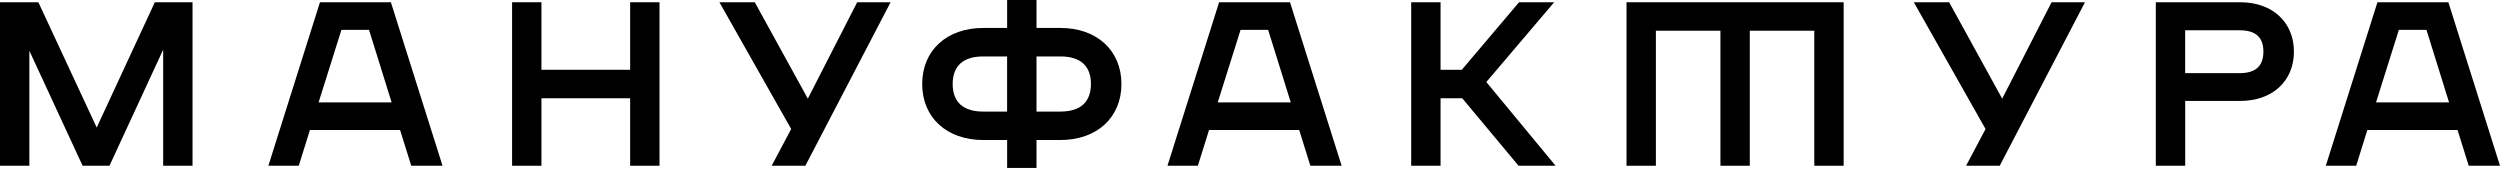 <?xml version="1.0" encoding="UTF-8"?> <svg xmlns="http://www.w3.org/2000/svg" width="553" height="38" viewBox="0 0 553 38" fill="none"> <path d="M21.392 28.212L8.485 0.498H0V36.665H6.494V11.226L18.275 36.665H24.215L36.094 10.981V36.665H42.588V0.498H34.25L21.392 28.212Z" fill="black"></path> <path d="M70.776 0.498L59.362 36.665H66.085L68.557 28.751H88.496L90.969 36.665H97.887L86.465 0.498H70.776ZM81.627 6.6L86.628 22.648H70.474L75.524 6.6H81.627Z" fill="black"></path> <path d="M139.39 15.436H119.769V0.498H113.274V36.665H119.769V21.735H139.39V36.665H145.884V0.498H139.39V15.436Z" fill="black"></path> <path d="M178.69 21.824L166.958 0.498H159.134L175.011 28.539L170.695 36.665H178.144L196.998 0.498H189.606L178.69 21.824Z" fill="black"></path> <path d="M234.577 6.184H229.274V0H222.779V6.184H217.476C209.407 6.184 203.99 11.169 203.99 18.577C203.99 25.993 209.407 30.97 217.476 30.97H222.779V37.154H229.274V30.97H234.577C242.646 30.97 248.063 25.985 248.063 18.577C248.055 11.169 242.637 6.184 234.577 6.184ZM217.468 12.483H222.771V24.68H217.468C213.062 24.68 210.729 22.575 210.729 18.585C210.729 14.596 213.054 12.483 217.468 12.483ZM234.577 24.68H229.274V12.483H234.577C238.99 12.483 241.316 14.588 241.316 18.577C241.316 22.567 238.982 24.68 234.577 24.68Z" fill="black"></path> <path d="M269.667 0.498L258.245 36.665H264.968L267.44 28.751H287.379L289.851 36.665H296.77L285.348 0.498H269.667ZM280.51 6.6L285.519 22.648H269.365L274.415 6.6H280.51Z" fill="black"></path> <path d="M343.78 0.498H336.013L323.351 15.436H318.651V0.498H312.157V36.665H318.651V21.735H323.449L335.907 36.665H344.098L328.776 18.145L343.78 0.498Z" fill="black"></path> <path d="M359.788 36.665H366.282V6.796H380.559V36.665H387.054V6.796H401.323V36.665H407.817V0.498H359.788V36.665Z" fill="black"></path> <path d="M442.883 21.824L431.151 0.498H423.335L439.203 28.539L434.896 36.665H442.336L461.199 0.498H453.807L442.883 21.824Z" fill="black"></path> <path d="M495.555 0.498H476.864V36.665H483.366V22.322H495.563C502.653 22.322 507.418 17.941 507.418 11.406C507.402 4.887 502.637 0.498 495.555 0.498ZM483.358 6.698H495.408C498.949 6.698 500.663 8.24 500.663 11.414C500.663 14.62 498.941 16.178 495.408 16.178H483.358V6.698Z" fill="black"></path> <path d="M541.578 0.498H525.889L514.467 36.665H521.189L523.662 28.751H543.609L546.081 36.665H553L541.578 0.498ZM536.732 6.6L541.733 22.648H525.579L530.629 6.6H536.732Z" fill="black"></path> </svg> 